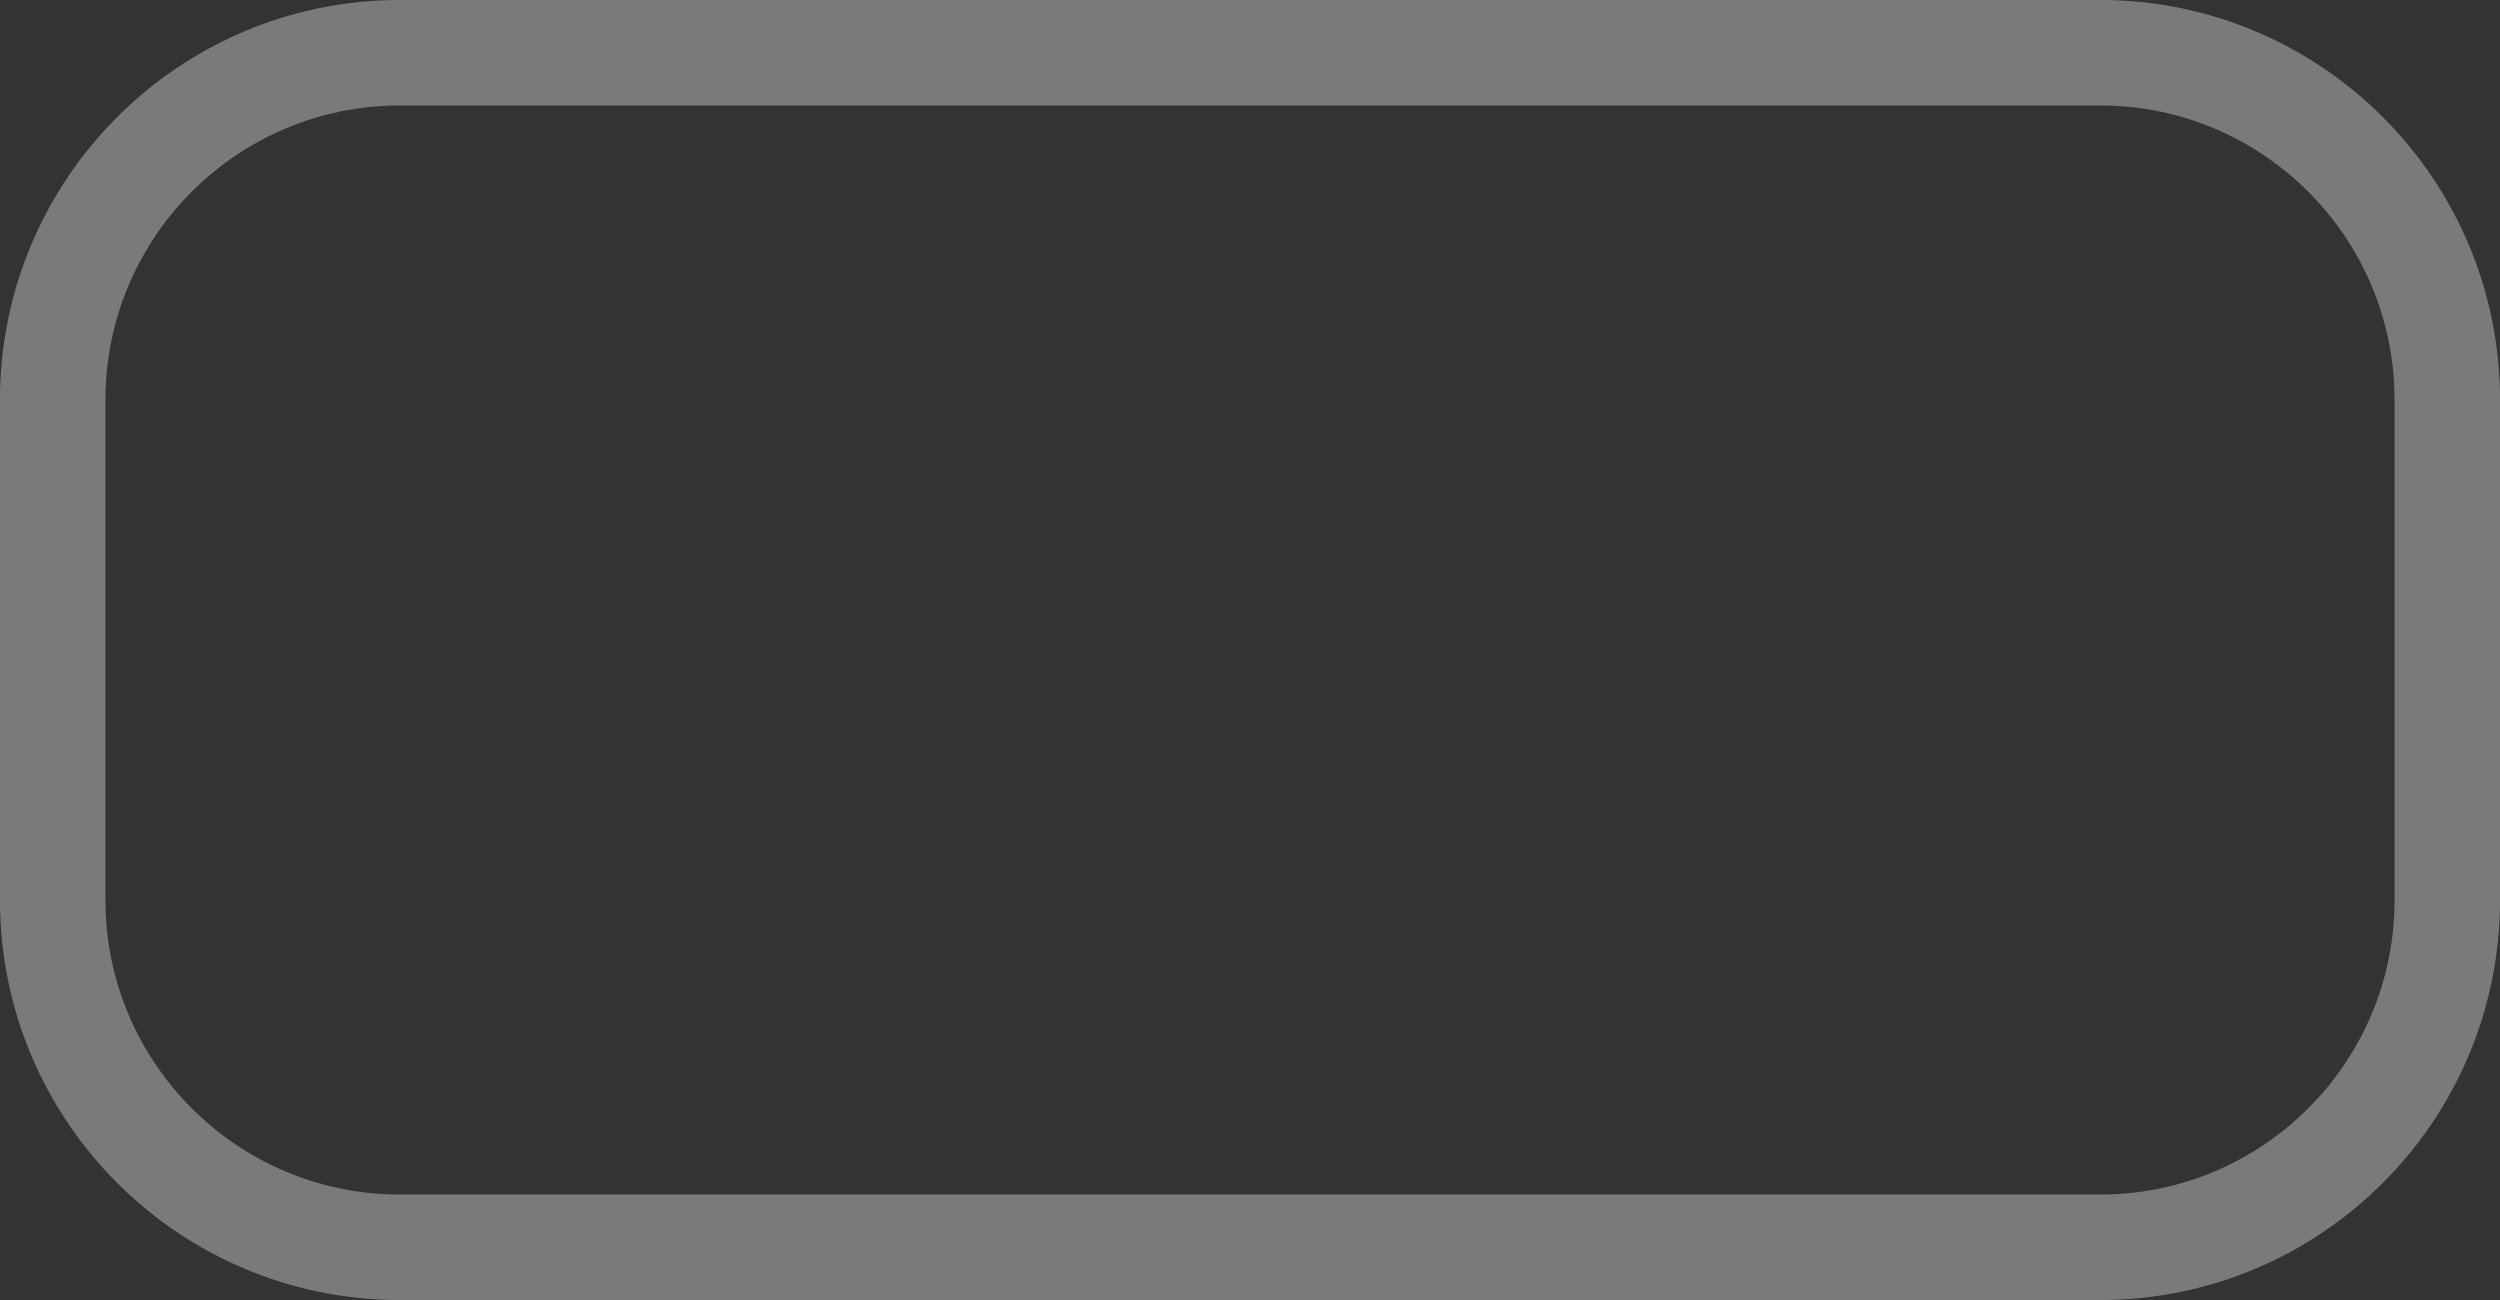<?xml version="1.0" encoding="utf-8"?>
<svg xmlns="http://www.w3.org/2000/svg" fill="none" height="100%" overflow="visible" preserveAspectRatio="none" style="display: block;" viewBox="0 0 25 13" width="100%">
<rect x="0" y="0" width="25" height="13" fill="#333333" stroke="none"/>
<path d="M4 0.527H21C22.918 0.527 24.473 2.082 24.473 4V9C24.473 10.918 22.918 12.473 21 12.473H4C2.082 12.473 0.527 10.918 0.527 9V4C0.527 2.082 2.082 0.527 4 0.527Z" id="Outline" opacity="0.35" stroke="white" stroke-width="1.055"/>
</svg>